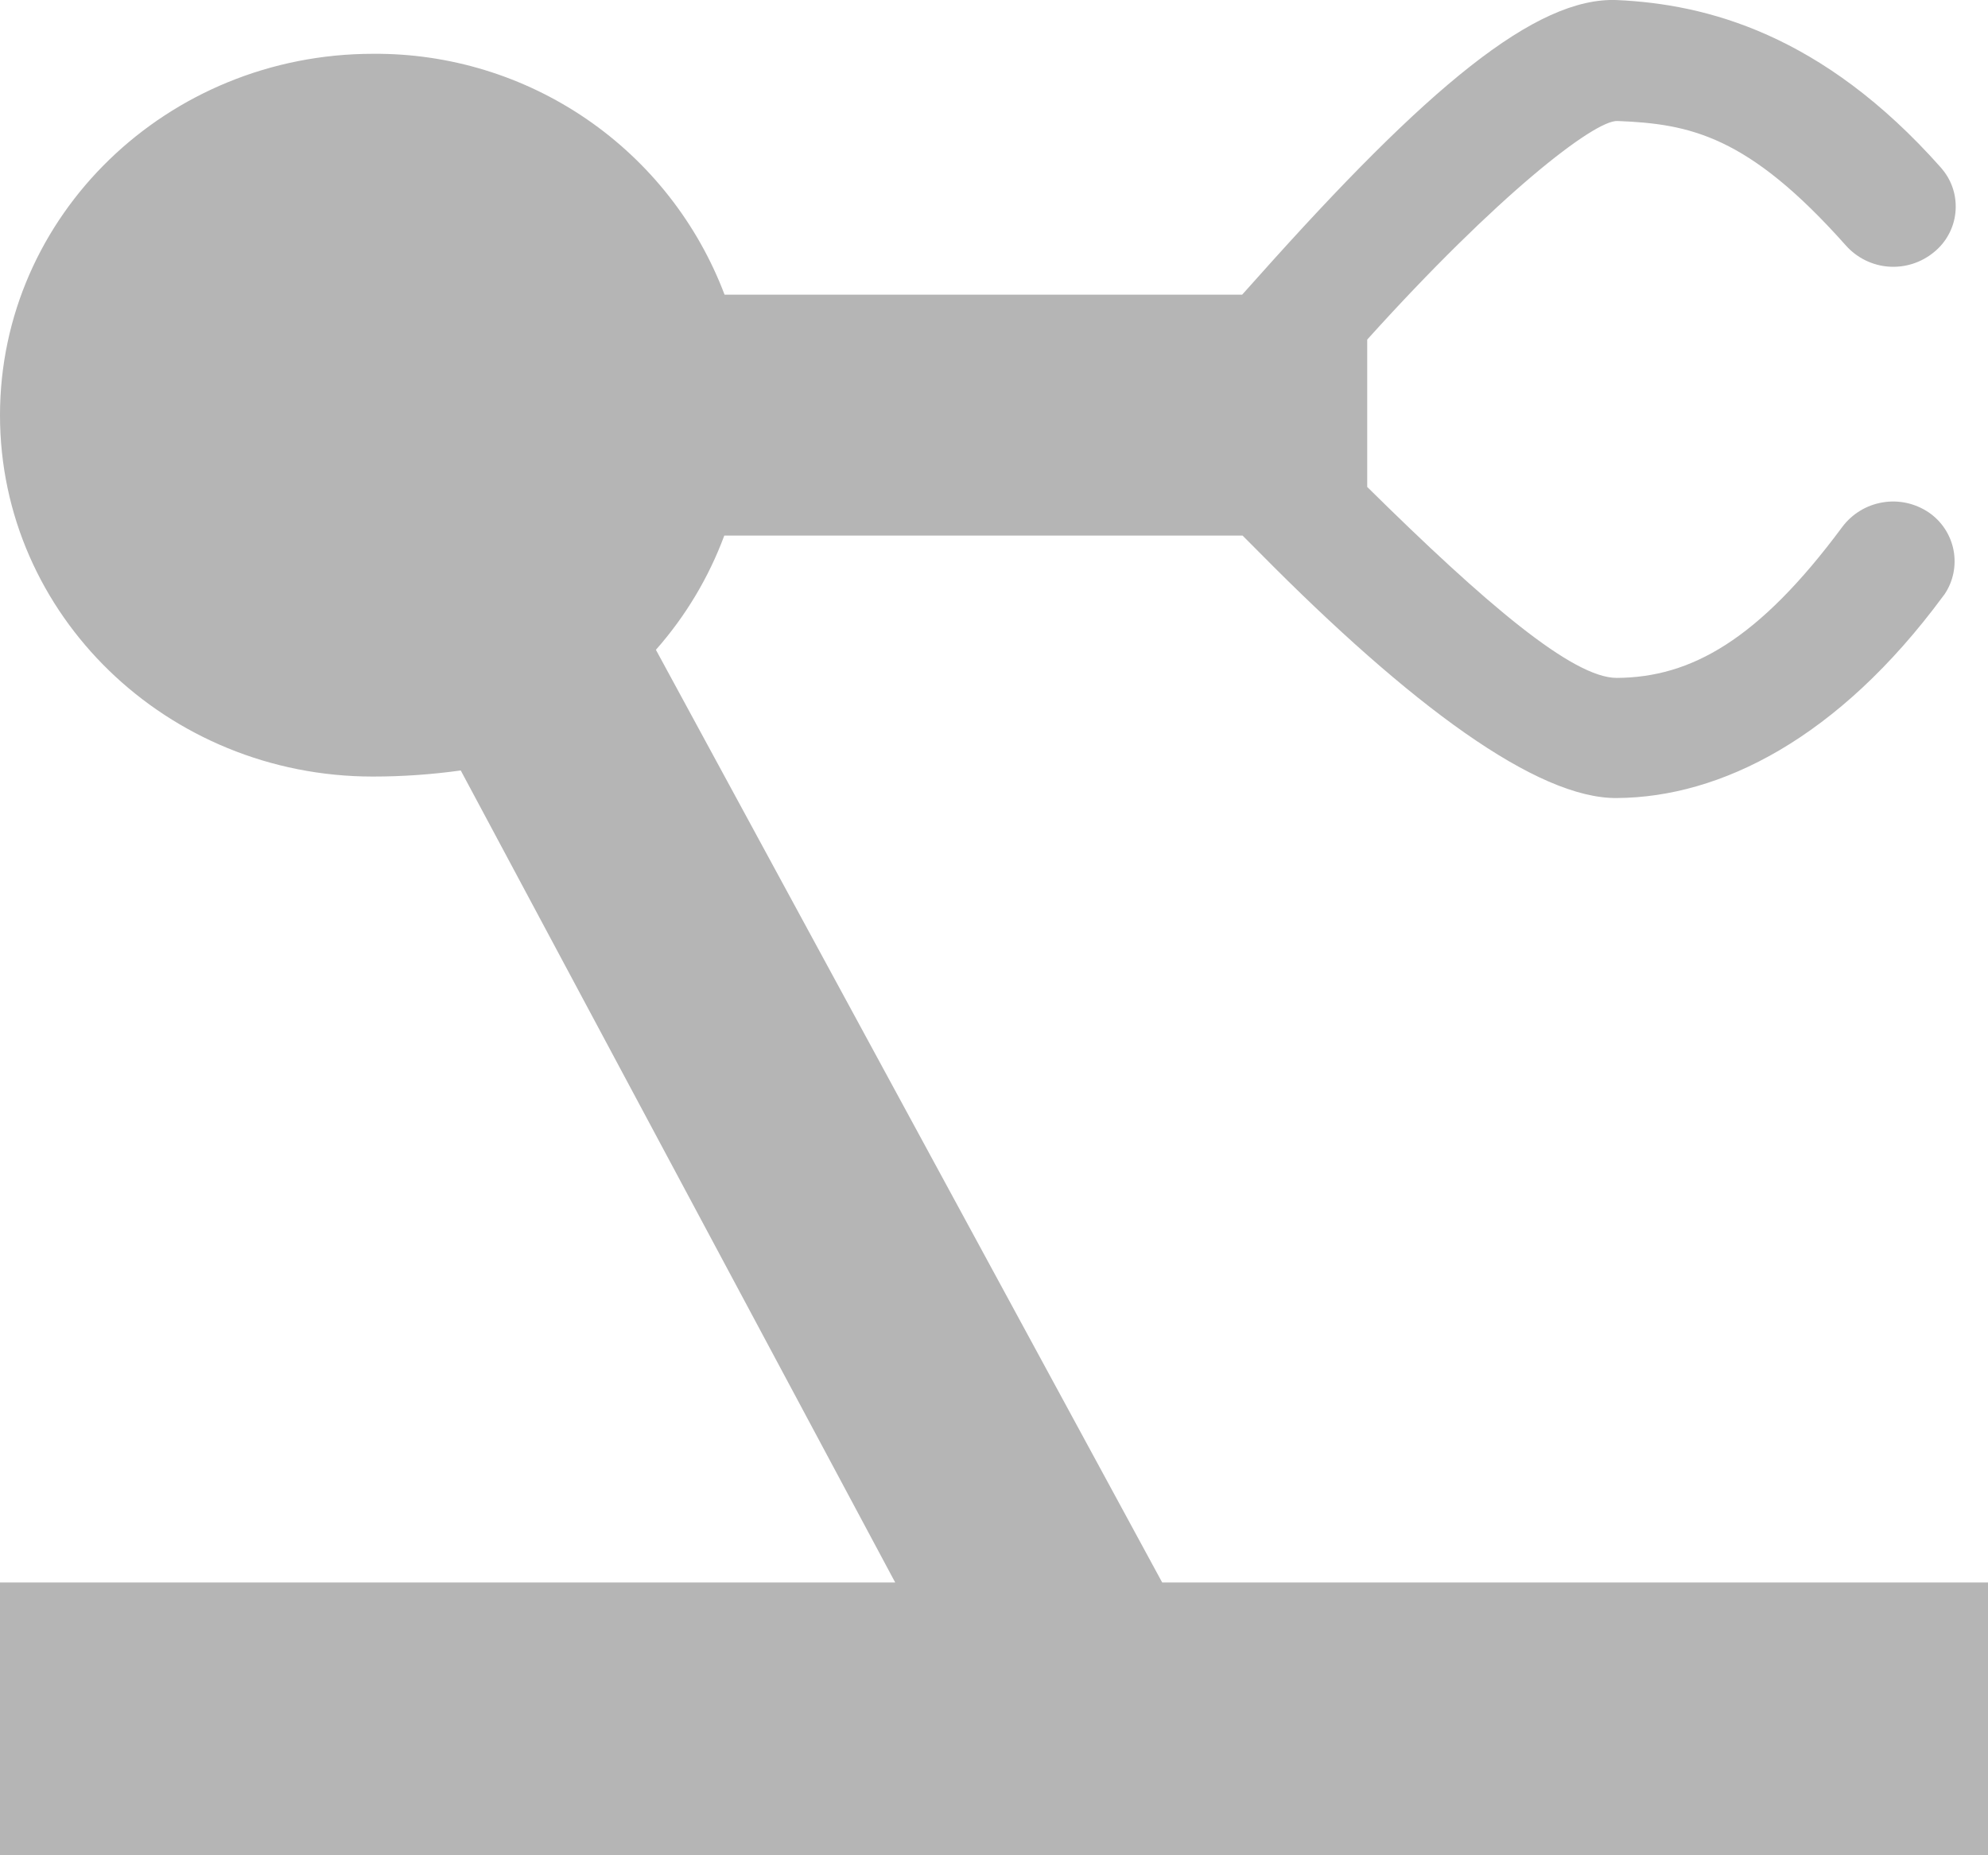 <?xml version="1.0" encoding="UTF-8"?> <svg xmlns="http://www.w3.org/2000/svg" width="30" height="28" viewBox="0 0 30 28" fill="none"><g clip-path="url(#clip0_386_88)"><path d="M17.538 23.883L9.898 9.807C10.345 9.301 10.695 8.716 10.93 8.083H18.751L19.012 8.345C21.279 10.639 23.195 12.059 24.403 12.044C25.965 12.033 27.74 11.143 29.32 9.001L29.343 8.971C29.476 8.775 29.524 8.535 29.48 8.303C29.435 8.071 29.3 7.866 29.105 7.733C28.901 7.596 28.653 7.541 28.411 7.582C28.168 7.622 27.951 7.754 27.803 7.95C26.536 9.661 25.515 10.225 24.397 10.231C23.734 10.231 22.419 9.114 20.632 7.349V5.125C22.602 2.94 24.063 1.81 24.409 1.826C25.501 1.87 26.378 2.042 27.858 3.708C28.023 3.892 28.254 4.006 28.501 4.024C28.748 4.042 28.993 3.964 29.184 3.806C29.275 3.733 29.35 3.643 29.405 3.541C29.461 3.439 29.496 3.327 29.508 3.211C29.52 3.095 29.51 2.978 29.477 2.867C29.444 2.755 29.389 2.651 29.315 2.561L29.287 2.527C27.495 0.508 25.746 0.062 24.402 0.001C23.178 -0.05 21.543 1.31 18.977 4.188L18.745 4.447H10.934C10.527 3.372 9.801 2.447 8.852 1.797C7.903 1.147 6.778 0.803 5.628 0.812C2.52 0.813 0 3.255 0 6.267C0 9.279 2.52 11.72 5.627 11.72C6.071 11.72 6.514 11.689 6.953 11.628L13.509 23.883H0V28H30.01V23.883H17.538Z" fill="#B5B5B5"></path></g><defs><clipPath id="clip0_386_88"><rect width="30" height="28" fill="white"></rect></clipPath></defs></svg> 